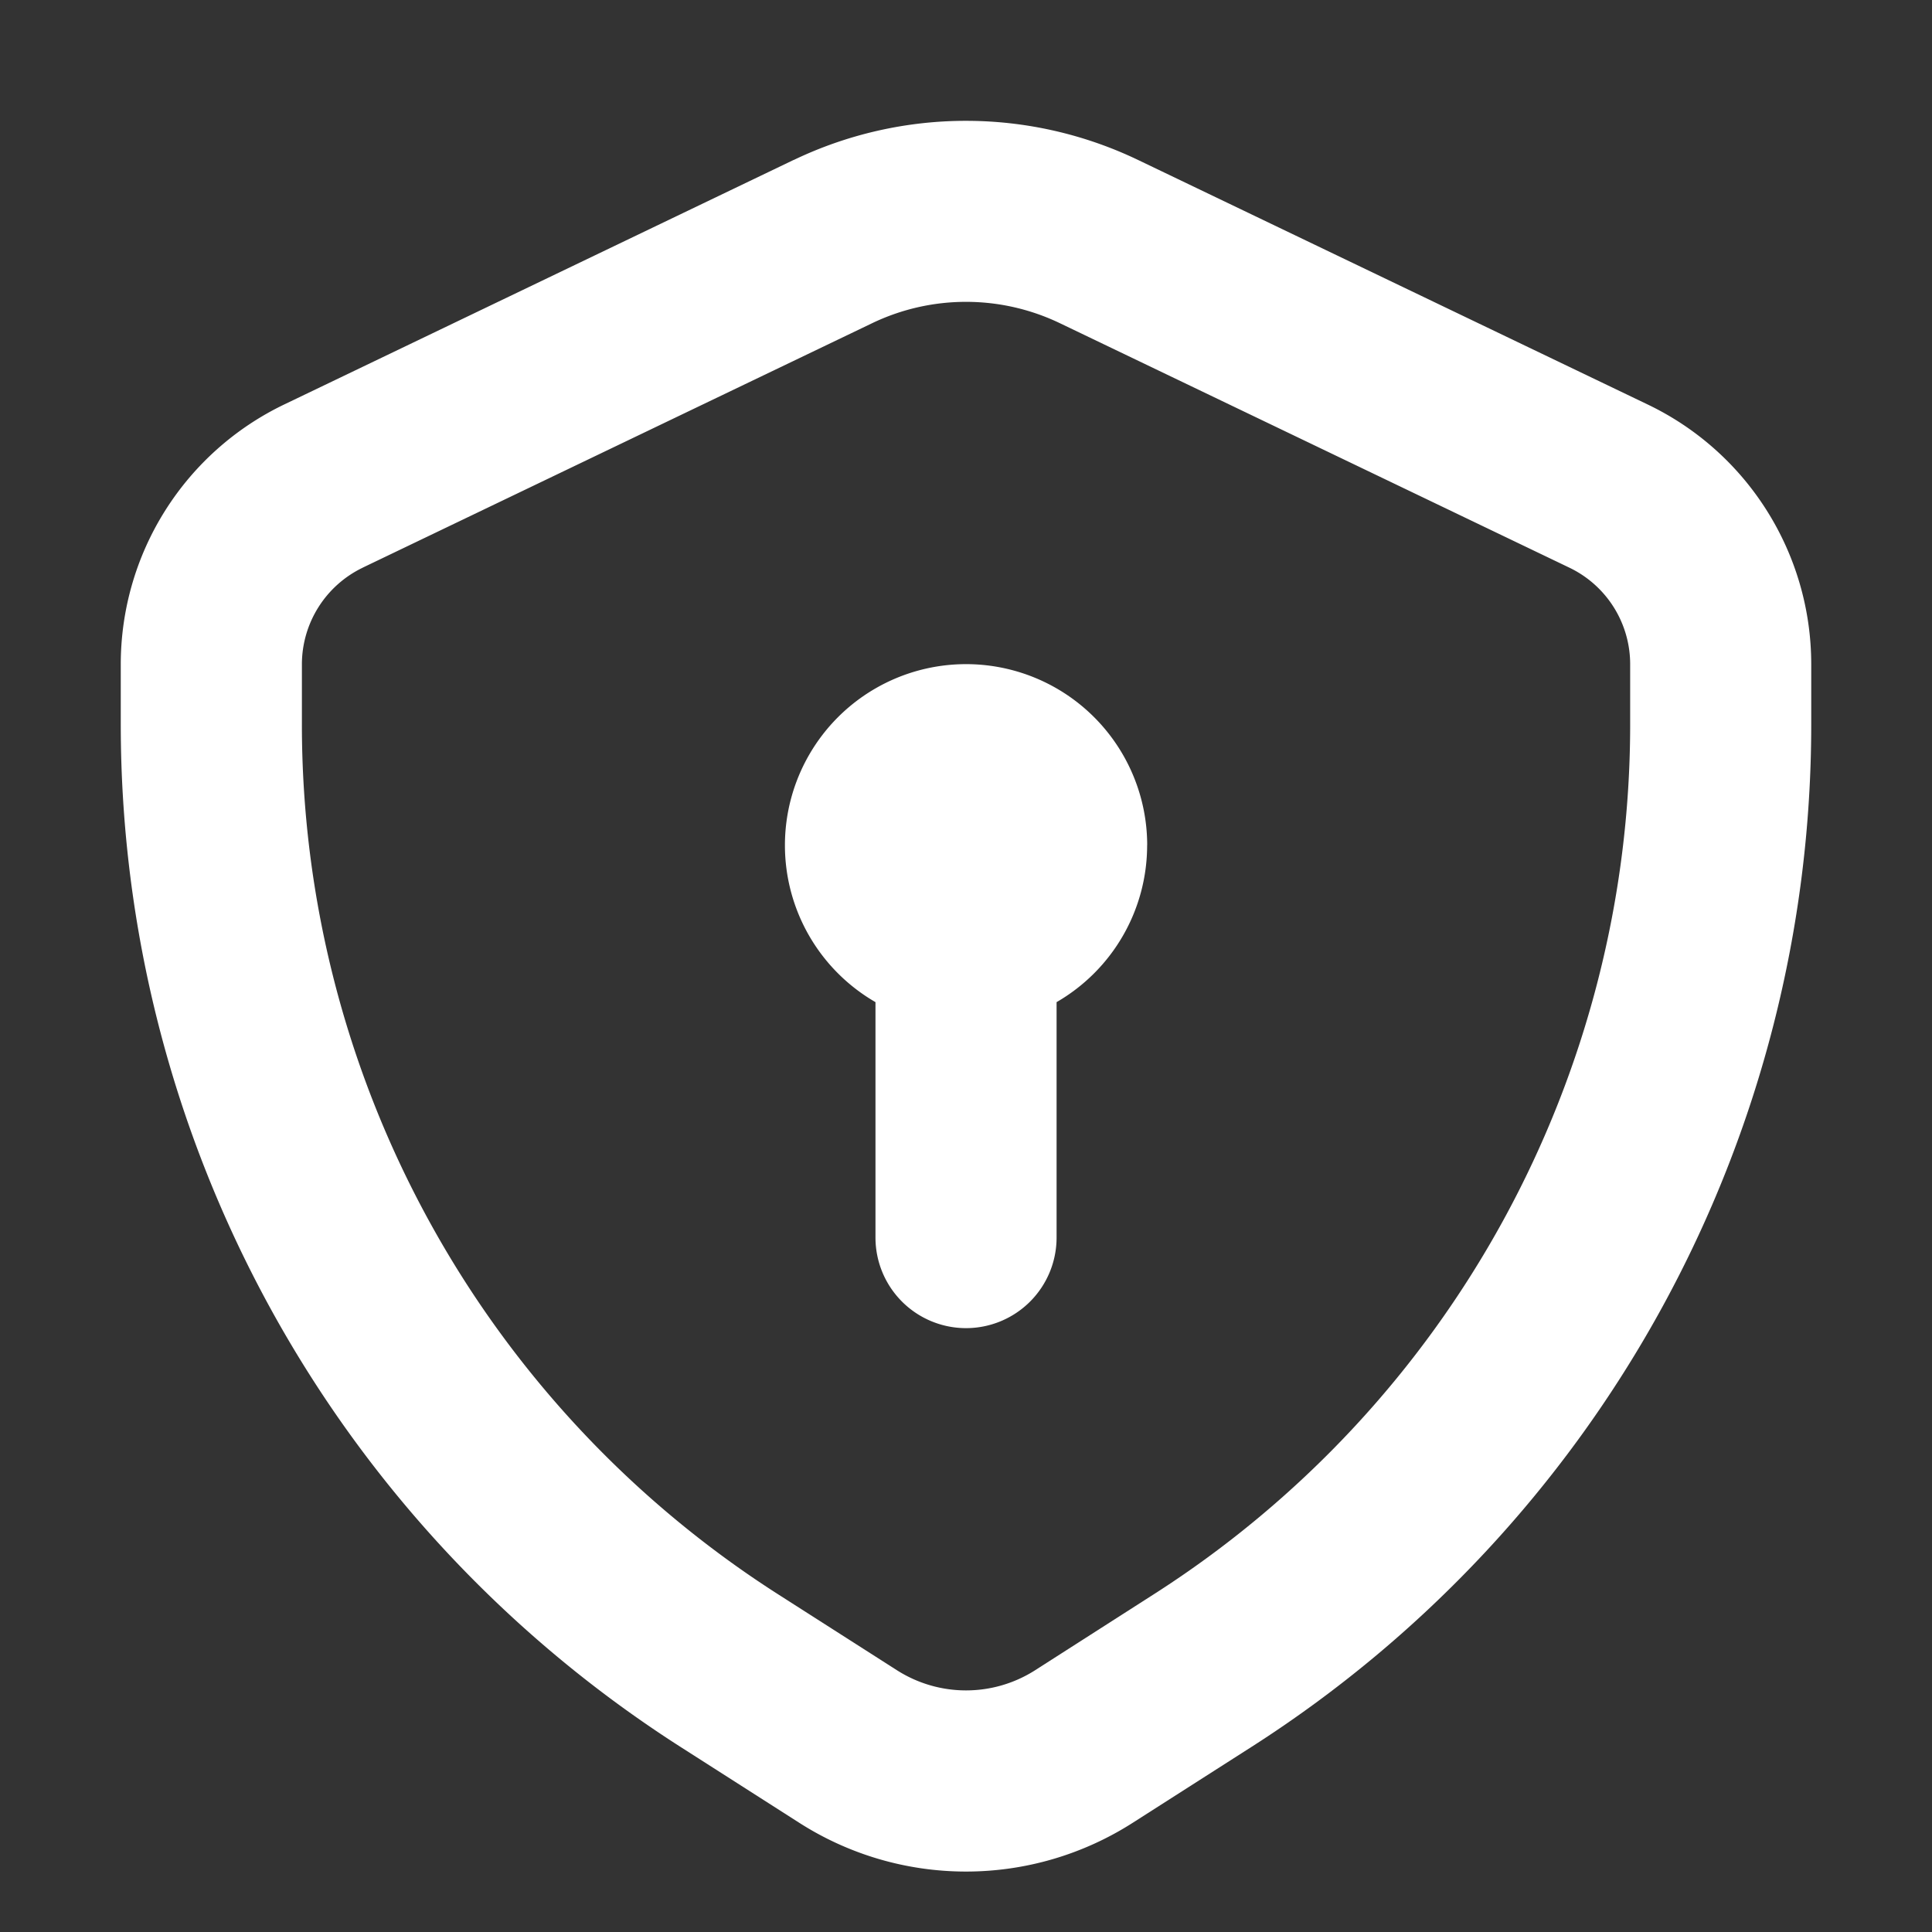<svg xmlns="http://www.w3.org/2000/svg" width="61" height="61" fill="none" xmlns:v="https://vecta.io/nano"><rect width="100%" height="100%" fill="#333333" stroke="none"/><path fill-rule="evenodd" d="M11.449 17.924l16.089-7.72a6.85 6.85 0 0 1 5.925 0l16.089 7.72a3.38 3.38 0 0 1 1.918 3.05v1.899c0 5.469-1.377 10.85-4.002 15.648s-6.416 8.858-11.023 11.806l-3.759 2.406c-.652.417-1.41.639-2.185.639s-1.532-.222-2.185-.639l-3.759-2.402a32.6 32.6 0 0 1-11.024-11.807c-2.626-4.798-4.002-10.18-4.001-15.65v-1.899a3.39 3.39 0 0 1 1.918-3.05zM25.06 5.049L8.975 12.77a9.1 9.1 0 0 0-5.162 8.205v1.899c0 6.429 1.617 12.755 4.703 18.395s7.542 10.412 12.956 13.878l3.759 2.402a9.77 9.77 0 0 0 10.538 0l3.759-2.402c5.415-3.466 9.87-8.238 12.956-13.878s4.703-11.966 4.703-18.394v-1.899c0-3.5-2.005-6.691-5.162-8.204l-16.089-7.72c-1.697-.814-3.555-1.237-5.437-1.237a12.58 12.58 0 0 0-5.44 1.237zm11.159 21.636a5.72 5.72 0 0 1-2.859 4.956v7.434a2.86 2.86 0 0 1-2.859 2.859 2.86 2.86 0 0 1-2.859-2.859v-7.434a5.72 5.72 0 0 1-2.859-4.952 5.72 5.72 0 0 1 2.858-4.953 5.72 5.72 0 0 1 5.718-.002 5.72 5.72 0 0 1 2.862 4.95z" fill="#fff"/></svg>